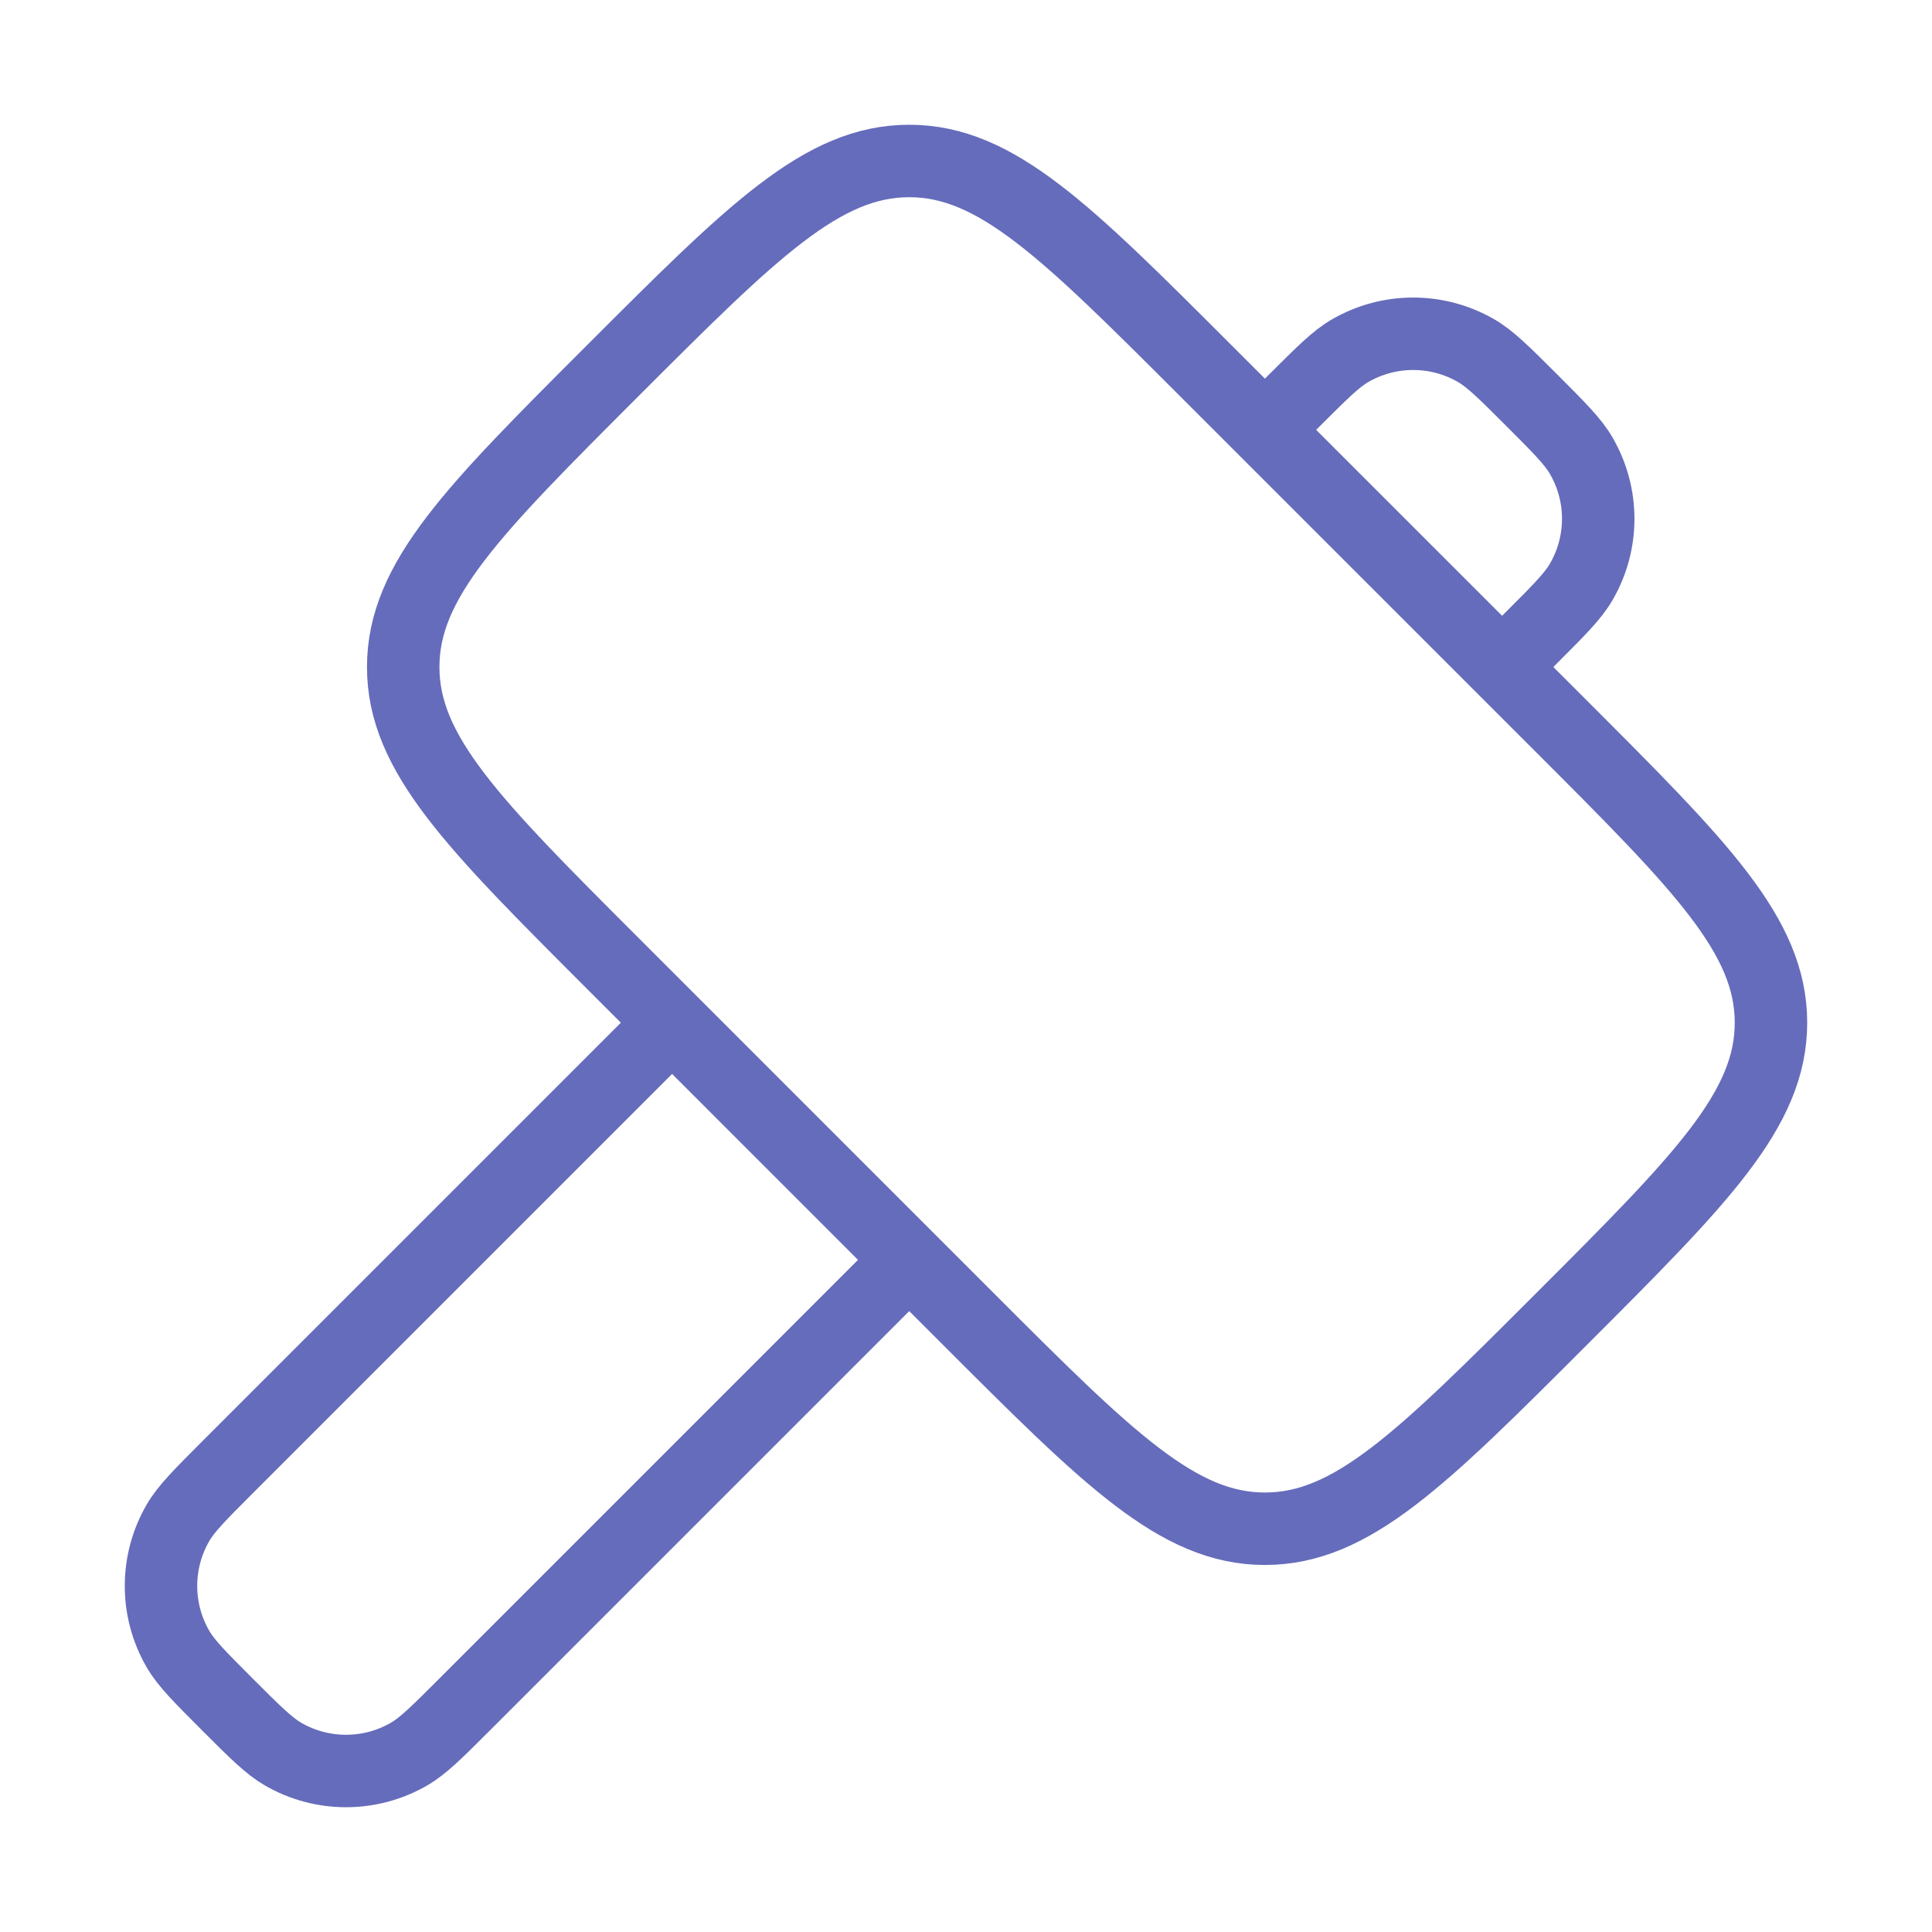 <?xml version="1.0" encoding="UTF-8"?> <svg xmlns="http://www.w3.org/2000/svg" width="40" height="40" viewBox="0 0 40 40" fill="none"><path d="M31.099 13.81L31.713 13.196C32.284 12.625 32.569 12.34 32.74 12.043C33.206 11.238 33.206 10.245 32.74 9.439C32.569 9.142 32.284 8.857 31.713 8.286C31.142 7.716 30.857 7.43 30.56 7.259C29.754 6.794 28.762 6.794 27.956 7.259C27.659 7.43 27.374 7.716 26.803 8.286L26.189 8.9M18.825 26.084L9.619 35.29C9.048 35.861 8.763 36.146 8.466 36.318C7.661 36.783 6.668 36.783 5.862 36.318C5.565 36.146 5.28 35.861 4.709 35.29C4.139 34.719 3.853 34.434 3.682 34.137C3.217 33.331 3.217 32.339 3.682 31.533C3.853 31.236 4.139 30.951 4.709 30.38L13.915 21.174M12.688 19.947L20.052 27.312C22.945 30.205 24.392 31.651 26.189 31.651C27.987 31.651 29.434 30.205 32.327 27.312C35.22 24.419 36.666 22.972 36.666 21.174C36.666 19.377 35.22 17.93 32.327 15.037L24.962 7.673C22.069 4.78 20.622 3.333 18.825 3.333C17.027 3.333 15.581 4.78 12.688 7.673C9.795 10.566 8.348 12.012 8.348 13.81C8.348 15.607 9.795 17.054 12.688 19.947Z" stroke="#656CBB" stroke-width="1.5"></path></svg> 